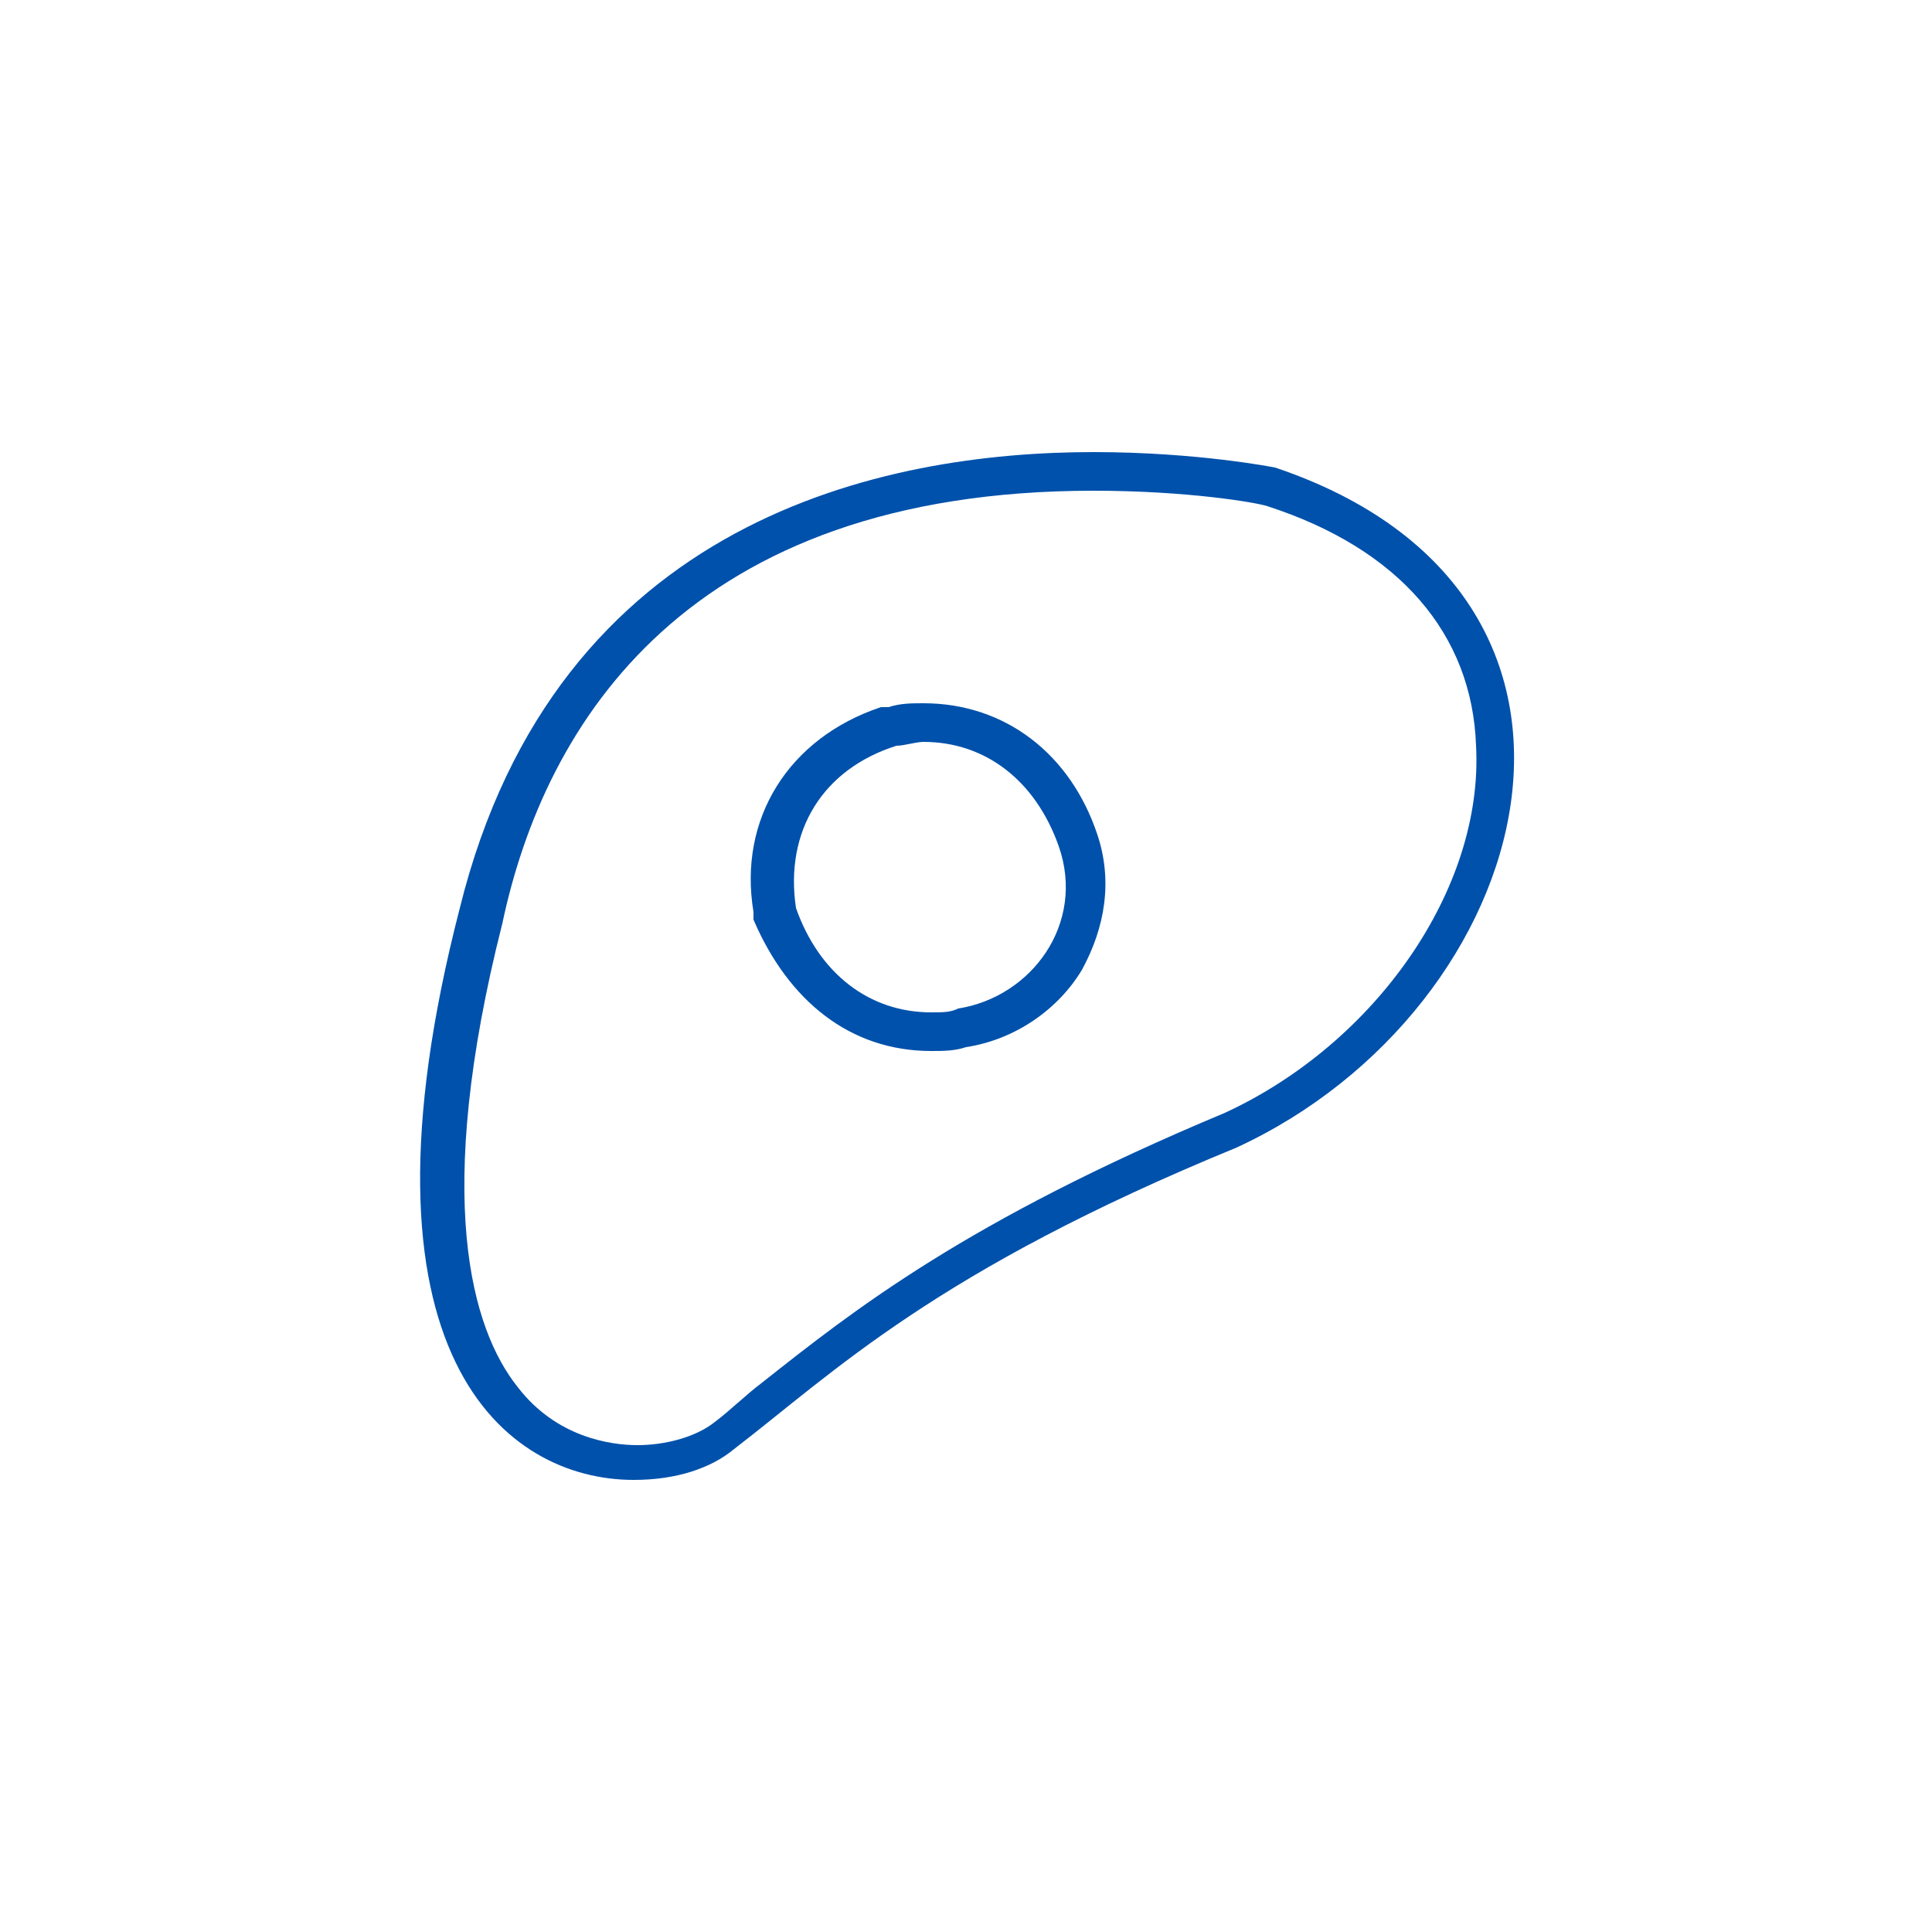 <?xml version="1.0" encoding="utf-8"?>
<!-- Generator: Adobe Illustrator 27.7.0, SVG Export Plug-In . SVG Version: 6.00 Build 0)  -->
<svg version="1.1" id="Layer_1" xmlns="http://www.w3.org/2000/svg" xmlns:xlink="http://www.w3.org/1999/xlink" x="0px" y="0px"
	 width="50px" height="50px" viewBox="0 0 50 50" style="enable-background:new 0 0 50 50;" xml:space="preserve">
<style type="text/css">
	.st0{fill:#0051AB;}
</style>
<g>
	<g>
		<path class="st0" d="M28.3,12.7c2.4,0,4.2,0.3,4.5,0.4c3.4,1.1,5.3,3.3,5.4,6.2c0.2,3.7-2.6,7.7-6.5,9.5c-6.7,2.8-9.6,5.1-12,7
			c-0.4,0.3-0.8,0.7-1.2,1c-0.5,0.4-1.3,0.6-2,0.6c-0.7,0-2.1-0.2-3.1-1.5c-1.2-1.5-2.2-4.9-0.4-12C14.1,18.7,17.8,12.7,28.3,12.7
			 M24.1,27.2c0.3,0,0.6,0,0.9-0.1c1.3-0.2,2.4-1,3-2c0.6-1.1,0.8-2.3,0.4-3.5c-0.7-2.1-2.4-3.4-4.5-3.4c-0.3,0-0.6,0-0.9,0.1
			l-0.1,0l-0.1,0c-2.4,0.8-3.7,2.9-3.3,5.3l0,0.1l0,0.1C20.4,25.9,22,27.2,24.1,27.2 M28.3,11.7c-5.4,0-13.9,1.7-16.4,11.8
			c-3,11.6,1.2,14.8,4.5,14.8c1.1,0,2-0.3,2.6-0.8c2.6-2,5.2-4.6,13-7.8c7.8-3.6,10.8-14.3,1-17.6C33,12.1,31,11.7,28.3,11.7
			L28.3,11.7z M24.1,26.2c-1.6,0-2.9-1-3.5-2.7c-0.3-2,0.7-3.6,2.6-4.2c0.2,0,0.5-0.1,0.7-0.1c1.6,0,2.9,1,3.5,2.7
			c0.7,2-0.7,3.9-2.6,4.2C24.6,26.2,24.4,26.2,24.1,26.2L24.1,26.2z"/>
	</g>
</g>
</svg>

